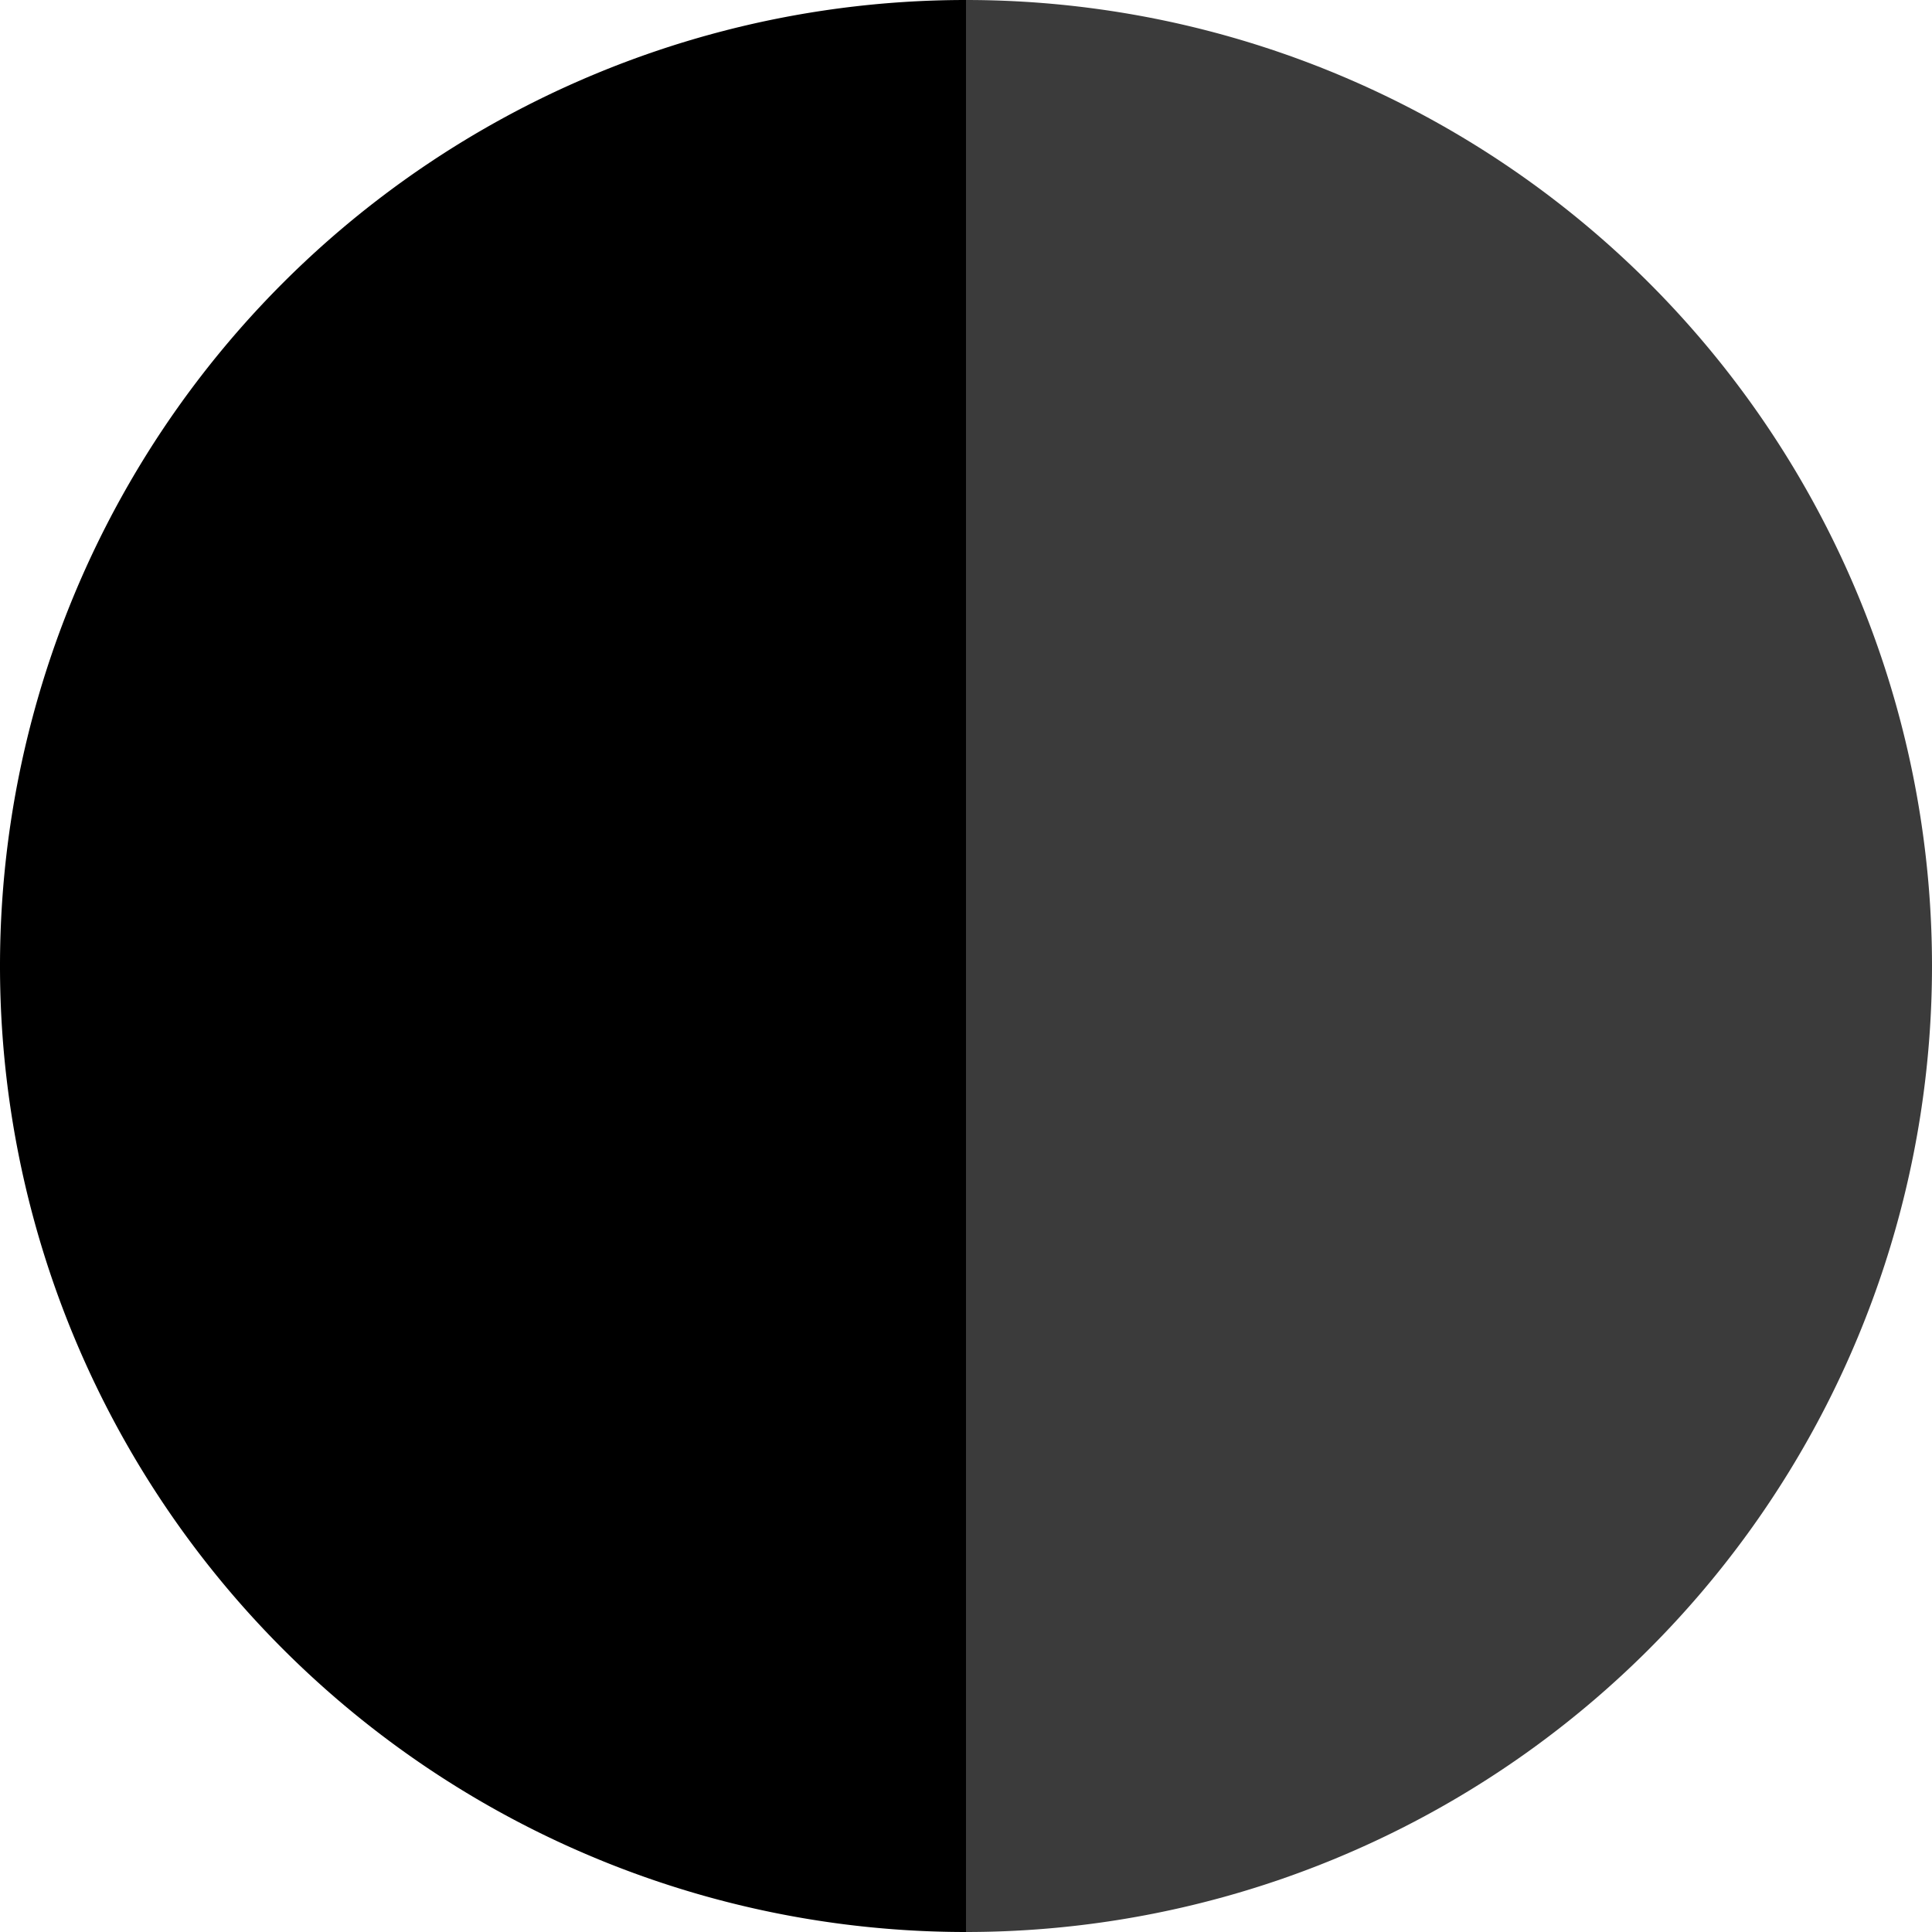<svg id="Layer_1" data-name="Layer 1" xmlns="http://www.w3.org/2000/svg" viewBox="0 0 16 16"><defs><style>.cls-1{fill:#3b3b3b;}</style></defs><path d="M0,8a8,8,0,0,0,8,8V0A8,8,0,0,0,0,8Z"/><path class="cls-1" d="M8,0V16A8,8,0,0,0,8,0Z"/></svg>